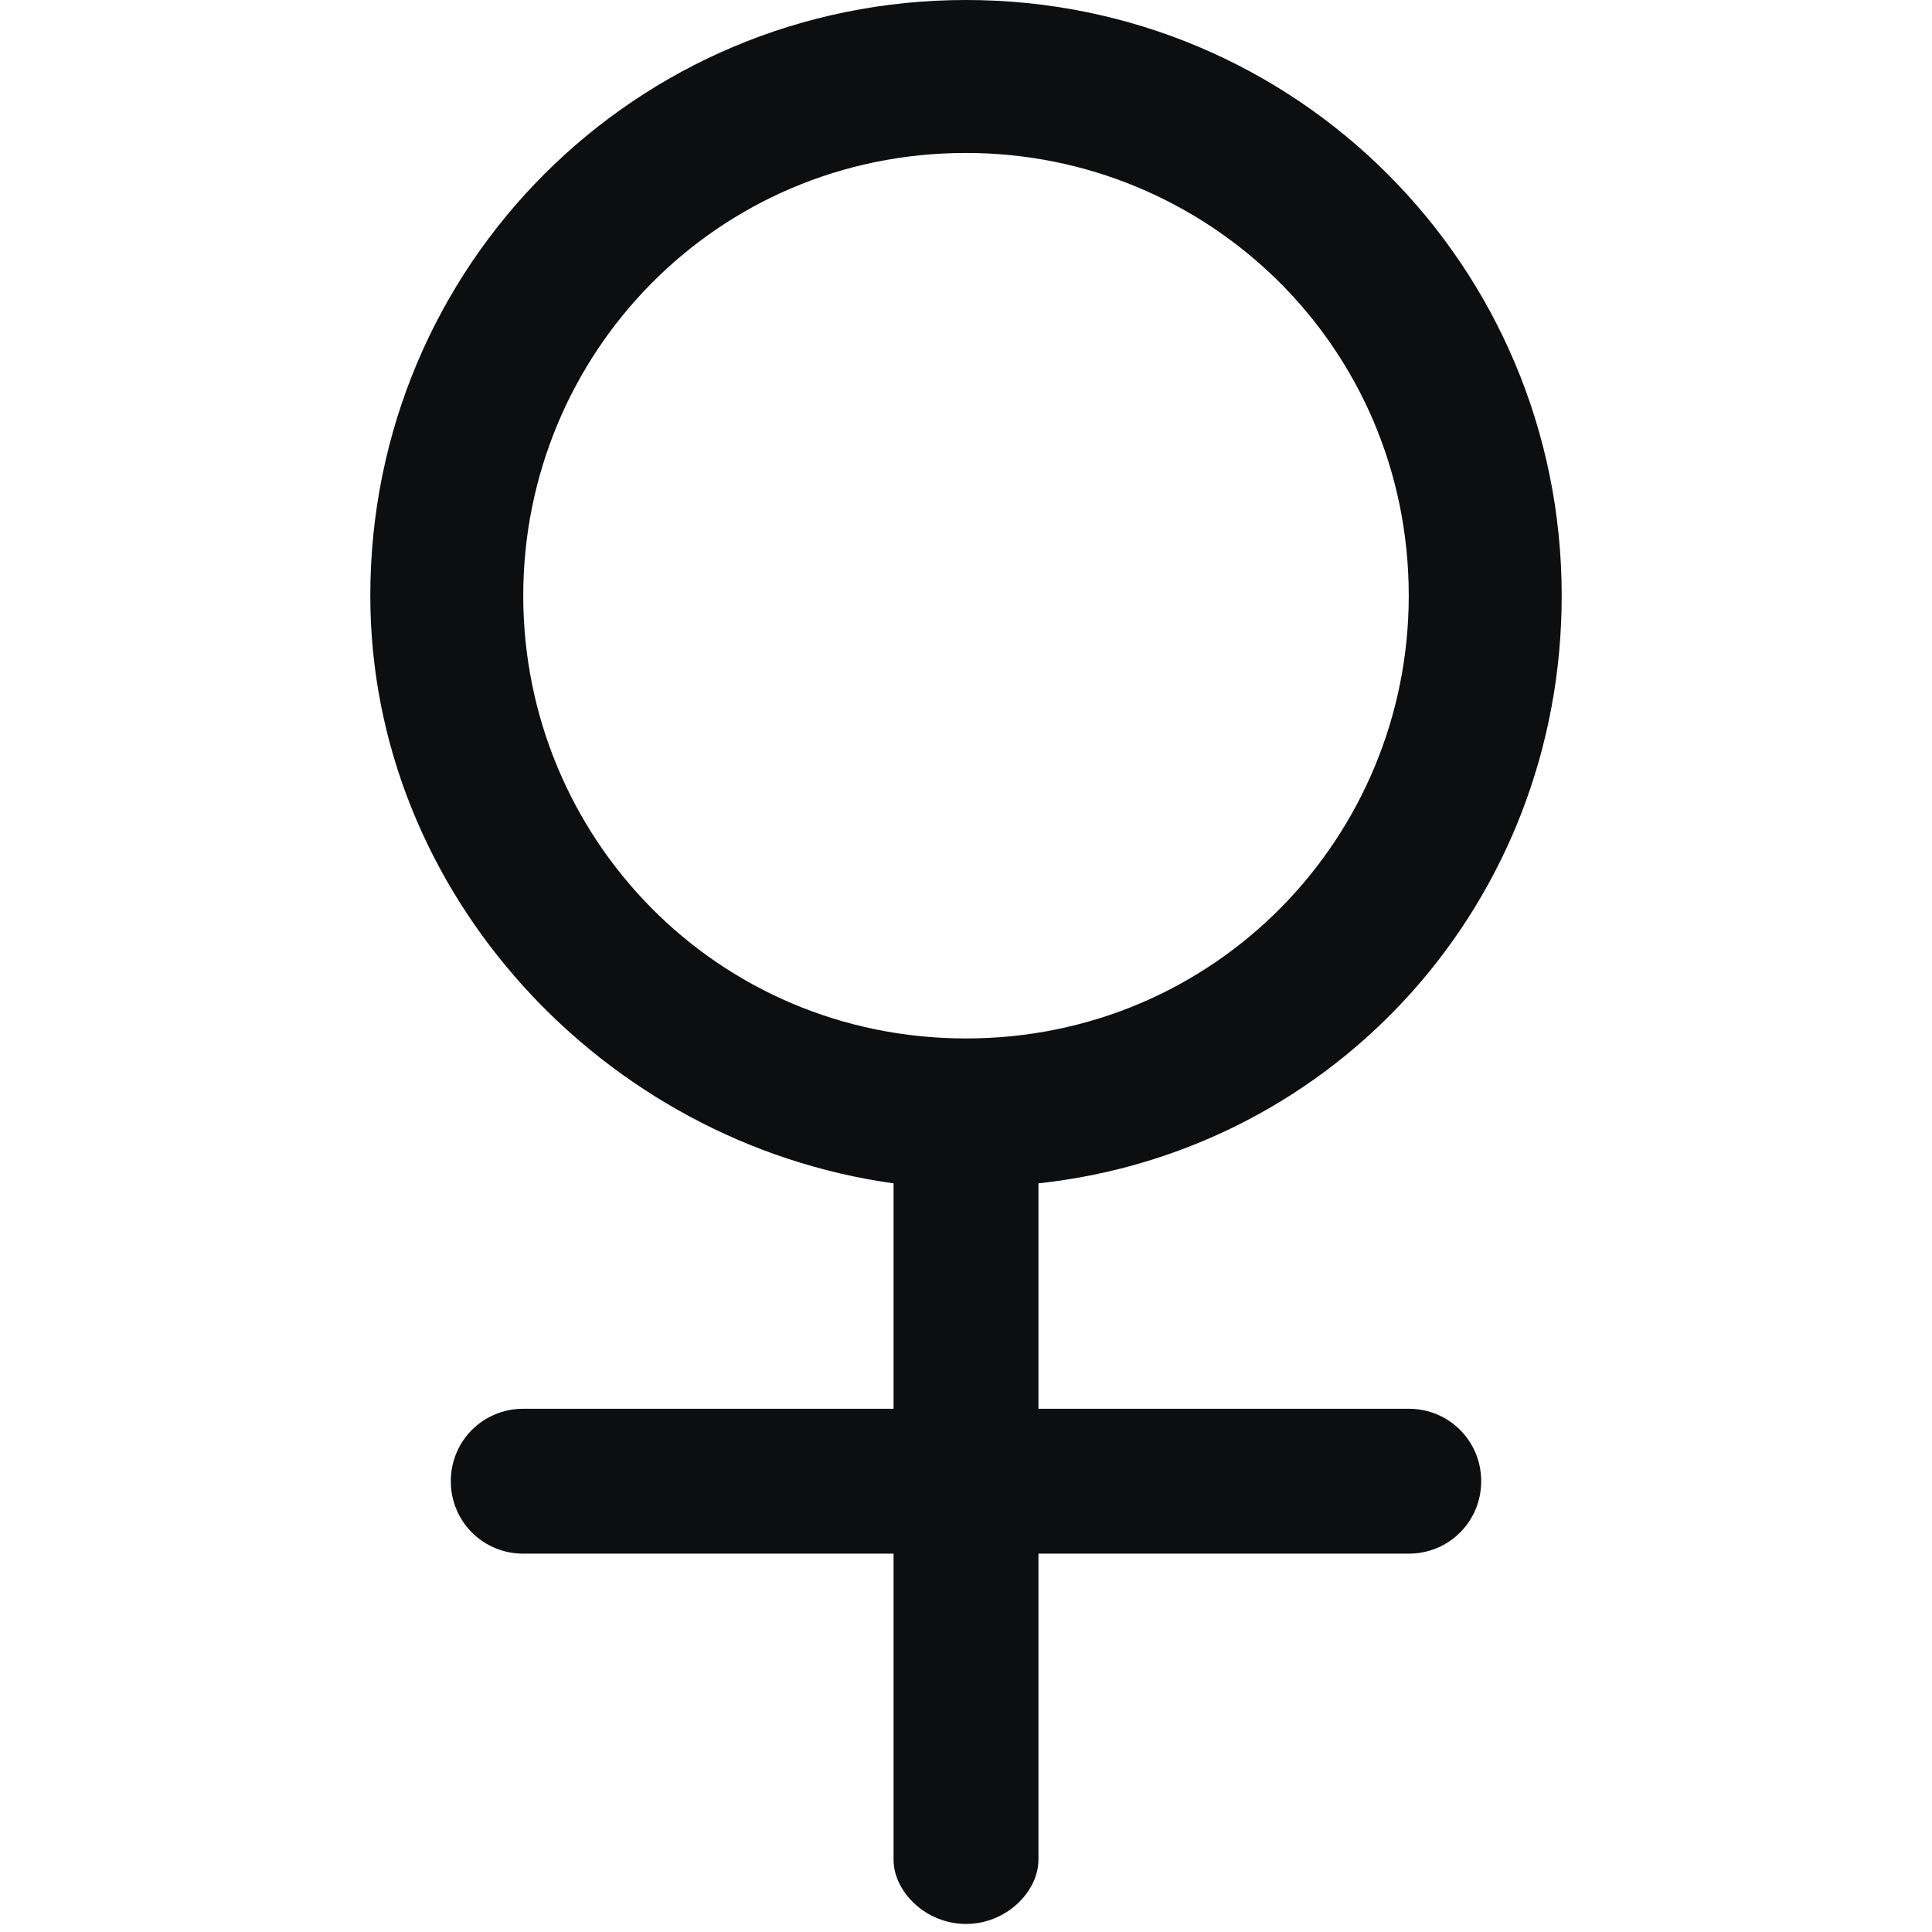 <svg xmlns="http://www.w3.org/2000/svg" xml:space="preserve" style="enable-background:new 0 0 24 24" viewBox="0 0 24 24"><path d="M12 12.9c3.1 0 5.5-2.5 5.5-5.5 0-3.1-2.5-5.5-5.5-5.5-3.1 0-5.5 2.5-5.5 5.5s2.4 5.5 5.5 5.5zm7.4-5.5c0 3.8-2.8 6.9-6.5 7.3v2.8h4.6c.5 0 .9.4.9.9s-.4.9-.9.9h-4.6v3.8c0 .4-.4.8-.9.8s-.9-.4-.9-.8v-3.8H6.5c-.5 0-.9-.4-.9-.9s.4-.9.9-.9h4.6v-2.8c-3.6-.5-6.5-3.6-6.5-7.3C4.6 3.3 7.9 0 12 0c4.1 0 7.4 3.3 7.4 7.4z" style="fill-rule:evenodd;clip-rule:evenodd;fill:#0c0e10"/></svg>
